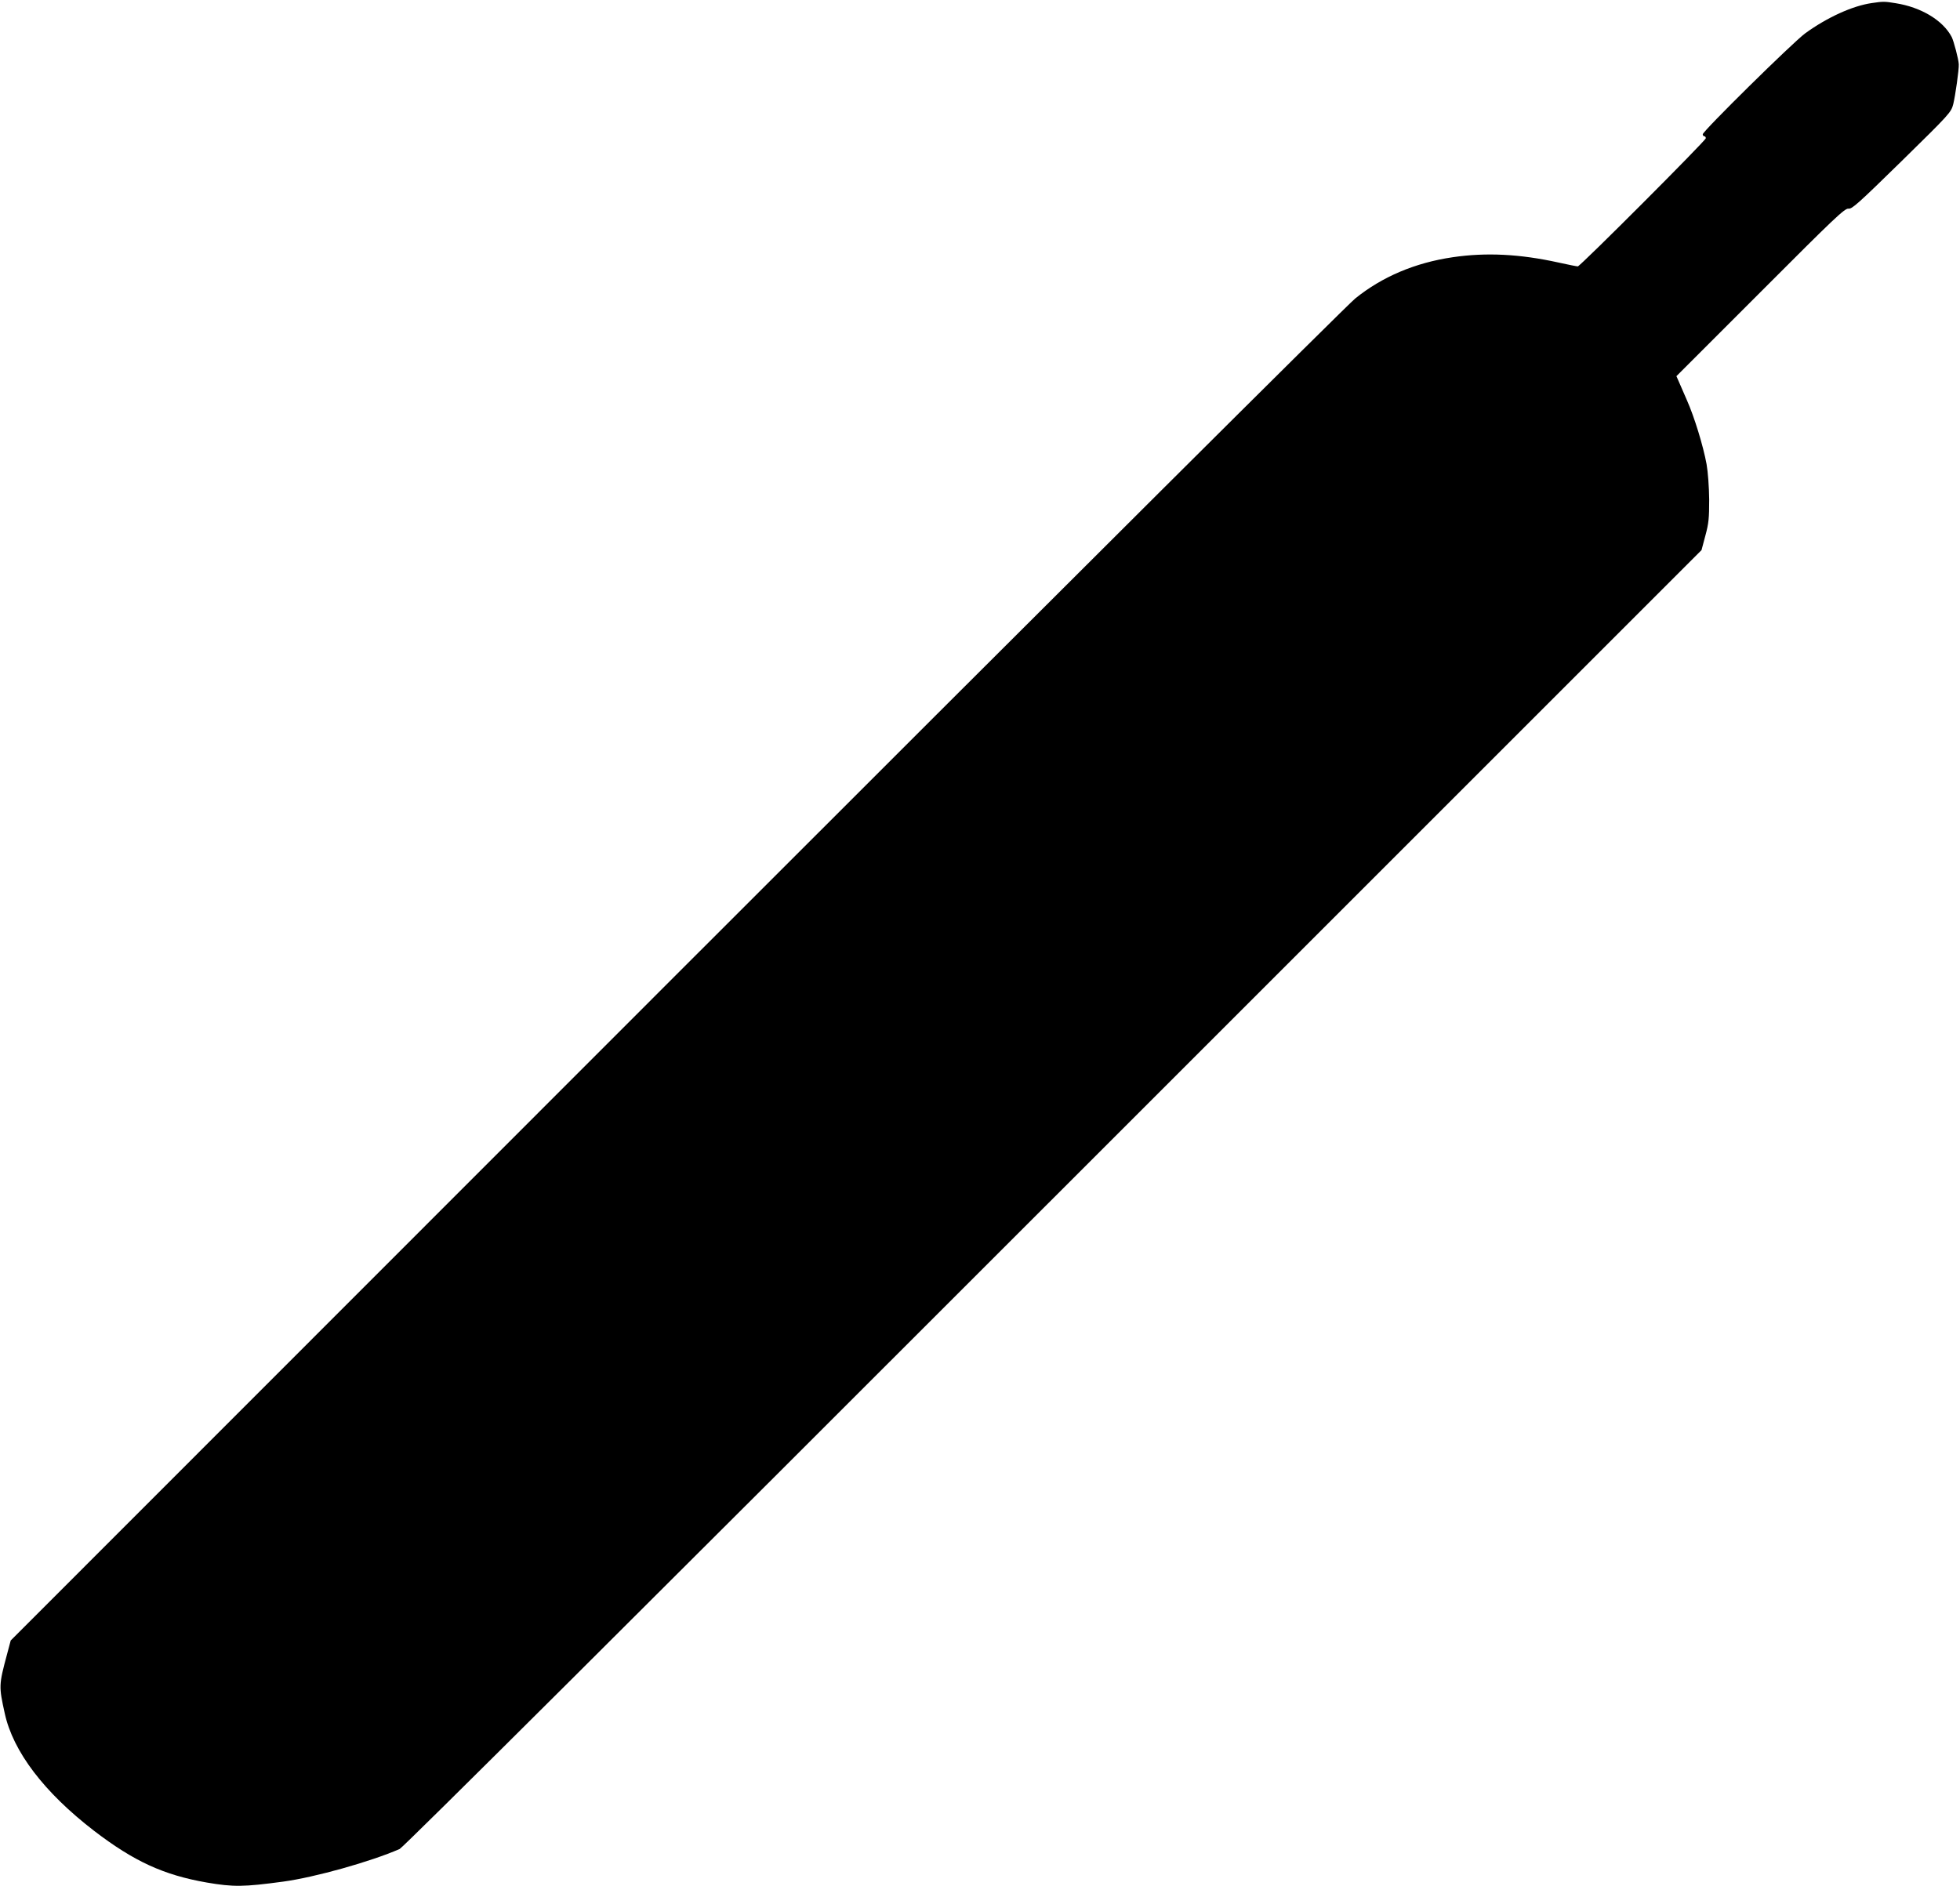 <?xml version="1.0" standalone="no"?>
<!DOCTYPE svg PUBLIC "-//W3C//DTD SVG 20010904//EN"
 "http://www.w3.org/TR/2001/REC-SVG-20010904/DTD/svg10.dtd">
<svg version="1.0" xmlns="http://www.w3.org/2000/svg"
 width="1280pt" height="1232pt" viewBox="0 0 1280 1232"
 preserveAspectRatio="xMidYMid meet">
<g transform="translate(0,1232) scale(0.1,-0.1)"
fill="#000000" stroke="none">
<path d="M12224 12300 c-126 -18 -292 -94 -434 -197 -81 -59 -670 -640 -670
-660 0 -7 5 -13 10 -13 6 0 10 -6 10 -13 0 -15 -821 -837 -836 -837 -6 0 -62
11 -125 25 -253 56 -474 67 -691 35 -246 -36 -461 -127 -638 -270 -56 -46
-1856 -1838 -4438 -4421 l-4342 -4344 -24 -90 c-54 -201 -54 -209 -15 -386 54
-249 257 -516 583 -767 261 -200 455 -289 736 -338 175 -30 241 -29 500 6 206
28 570 130 760 213 23 10 1514 1495 4268 4250 l4234 4234 25 94 c22 81 25 113
25 237 -1 83 -8 179 -17 230 -22 120 -80 309 -128 417 -22 50 -46 105 -54 124
l-15 34 549 549 c485 486 551 549 575 545 23 -3 66 36 348 312 314 308 322
317 336 371 13 52 38 227 36 260 -1 32 -33 152 -46 178 -57 109 -200 195 -366
221 -72 12 -82 12 -156 1z"/>
</g>
</svg>

